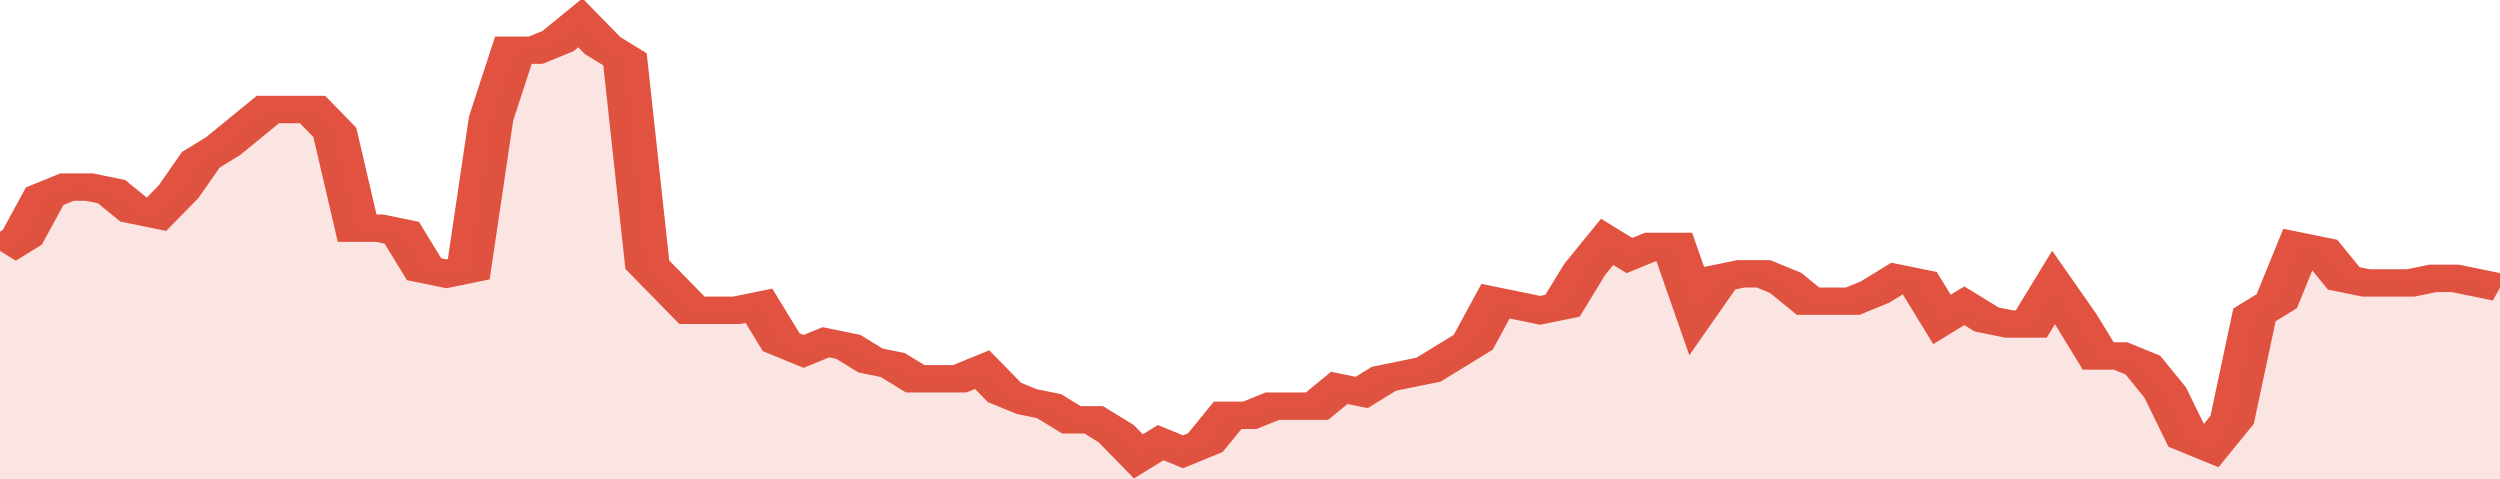 <svg xmlns="http://www.w3.org/2000/svg" viewBox="0 0 336 105" width="120" height="23" preserveAspectRatio="none">
				 <polyline fill="none" stroke="#E15241" stroke-width="6" points="0, 55 3, 52 6, 43 9, 41 12, 41 15, 42 18, 46 21, 47 24, 42 27, 35 30, 32 33, 28 36, 24 39, 24 42, 24 45, 29 48, 50 51, 50 54, 51 57, 59 60, 60 63, 59 66, 26 69, 11 72, 11 75, 9 78, 5 81, 10 84, 13 87, 58 90, 63 93, 68 96, 68 99, 68 102, 67 105, 75 108, 77 111, 75 114, 76 117, 79 120, 80 123, 83 126, 83 129, 83 132, 81 135, 86 138, 88 141, 89 144, 92 147, 92 150, 95 153, 100 156, 97 159, 99 162, 97 165, 91 168, 91 171, 89 174, 89 177, 89 180, 85 183, 86 186, 83 189, 82 192, 81 195, 78 198, 75 201, 66 204, 67 207, 68 210, 67 213, 59 216, 53 219, 56 222, 54 225, 54 228, 68 231, 61 234, 60 237, 60 240, 62 243, 66 246, 66 249, 66 252, 64 255, 61 258, 62 261, 70 264, 67 267, 70 270, 71 273, 71 276, 63 279, 70 282, 78 285, 78 288, 80 291, 86 294, 96 297, 98 300, 92 303, 69 306, 66 309, 54 312, 55 315, 61 318, 62 321, 62 324, 62 327, 61 330, 61 333, 62 336, 63 336, 63 "> </polyline>
				 <polygon fill="#E15241" opacity="0.15" points="0, 105 0, 55 3, 52 6, 43 9, 41 12, 41 15, 42 18, 46 21, 47 24, 42 27, 35 30, 32 33, 28 36, 24 39, 24 42, 24 45, 29 48, 50 51, 50 54, 51 57, 59 60, 60 63, 59 66, 26 69, 11 72, 11 75, 9 78, 5 81, 10 84, 13 87, 58 90, 63 93, 68 96, 68 99, 68 102, 67 105, 75 108, 77 111, 75 114, 76 117, 79 120, 80 123, 83 126, 83 129, 83 132, 81 135, 86 138, 88 141, 89 144, 92 147, 92 150, 95 153, 100 156, 97 159, 99 162, 97 165, 91 168, 91 171, 89 174, 89 177, 89 180, 85 183, 86 186, 83 189, 82 192, 81 195, 78 198, 75 201, 66 204, 67 207, 68 210, 67 213, 59 216, 53 219, 56 222, 54 225, 54 228, 68 231, 61 234, 60 237, 60 240, 62 243, 66 246, 66 249, 66 252, 64 255, 61 258, 62 261, 70 264, 67 267, 70 270, 71 273, 71 276, 63 279, 70 282, 78 285, 78 288, 80 291, 86 294, 96 297, 98 300, 92 303, 69 306, 66 309, 54 312, 55 315, 61 318, 62 321, 62 324, 62 327, 61 330, 61 333, 62 336, 63 336, 105 "></polygon>
			</svg>